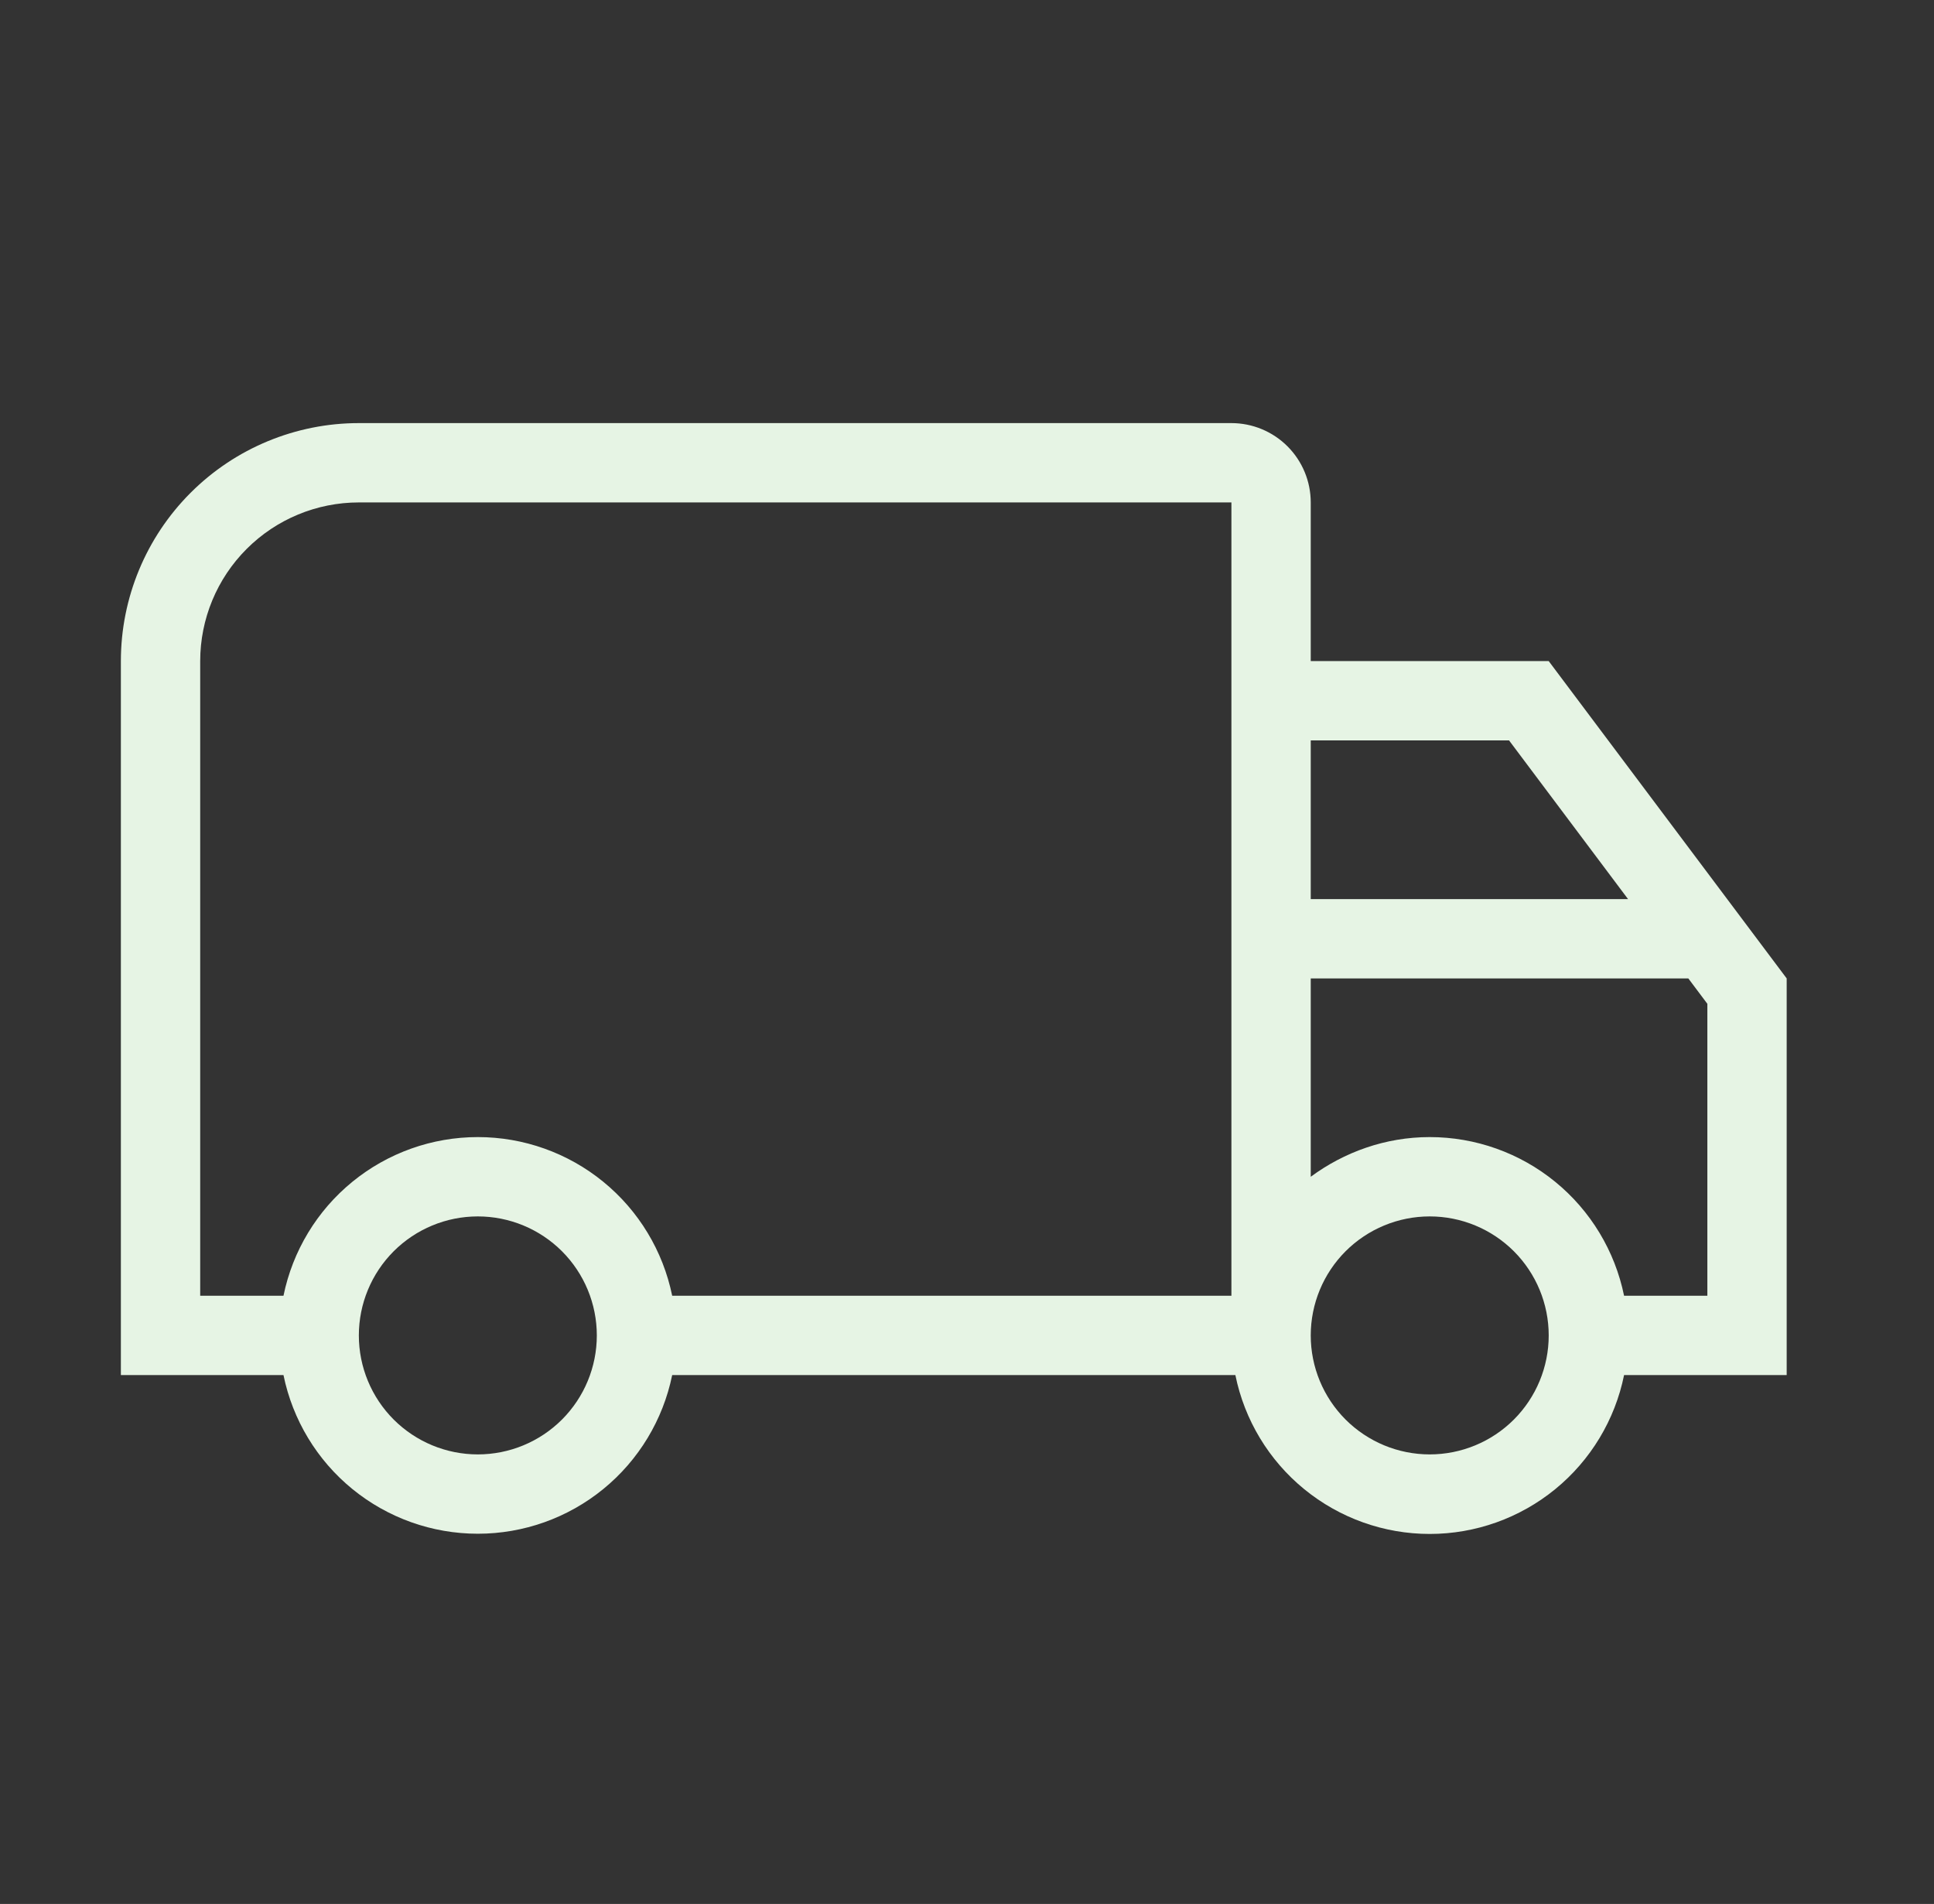 <svg xmlns="http://www.w3.org/2000/svg" width="64" height="63" viewBox="0 0 64 63" fill="none"><rect x="0" y="0" width="64" height="63" fill="#333333" stroke="none"/><g id="mdi-light:truck"><path id="Vector" d="M15.812 37.625C17.325 37.625 18.792 38.147 19.964 39.104C21.136 40.06 21.941 41.393 22.244 42.875H40.75V16.625H11.875C10.483 16.625 9.147 17.178 8.163 18.163C7.178 19.147 6.625 20.483 6.625 21.875V42.875H9.381C9.684 41.393 10.489 40.06 11.661 39.104C12.833 38.147 14.3 37.625 15.812 37.625ZM15.812 50.75C14.3 50.75 12.833 50.228 11.661 49.271C10.489 48.315 9.684 46.982 9.381 45.5H4V21.875C4 19.786 4.83 17.783 6.307 16.306C7.783 14.83 9.786 14 11.875 14H40.75C41.446 14 42.114 14.277 42.606 14.769C43.098 15.261 43.375 15.929 43.375 16.625V21.875H51.25L59.125 32.375V45.5H53.744C53.443 46.983 52.638 48.317 51.466 49.275C50.294 50.233 48.826 50.757 47.312 50.757C45.799 50.757 44.331 50.233 43.159 49.275C41.987 48.317 41.182 46.983 40.881 45.5H22.244C21.941 46.982 21.136 48.315 19.964 49.271C18.792 50.228 17.325 50.75 15.812 50.75ZM15.812 40.25C14.768 40.25 13.767 40.665 13.028 41.403C12.29 42.142 11.875 43.143 11.875 44.188C11.875 45.232 12.29 46.233 13.028 46.972C13.767 47.71 14.768 48.125 15.812 48.125C16.857 48.125 17.858 47.71 18.597 46.972C19.335 46.233 19.75 45.232 19.75 44.188C19.75 43.143 19.335 42.142 18.597 41.403C17.858 40.665 16.857 40.25 15.812 40.25ZM47.312 37.625C48.825 37.625 50.292 38.147 51.464 39.104C52.636 40.06 53.441 41.393 53.744 42.875H56.5V33.215L55.87 32.375H43.375V38.938C44.477 38.124 45.843 37.625 47.312 37.625ZM47.312 40.25C46.268 40.25 45.267 40.665 44.528 41.403C43.79 42.142 43.375 43.143 43.375 44.188C43.375 45.232 43.79 46.233 44.528 46.972C45.267 47.71 46.268 48.125 47.312 48.125C48.357 48.125 49.358 47.71 50.097 46.972C50.835 46.233 51.25 45.232 51.25 44.188C51.25 43.143 50.835 42.142 50.097 41.403C49.358 40.665 48.357 40.25 47.312 40.25ZM43.375 24.5V29.75H53.875L49.938 24.5H43.375Z" fill="#E6F4E4"></path></g></svg>